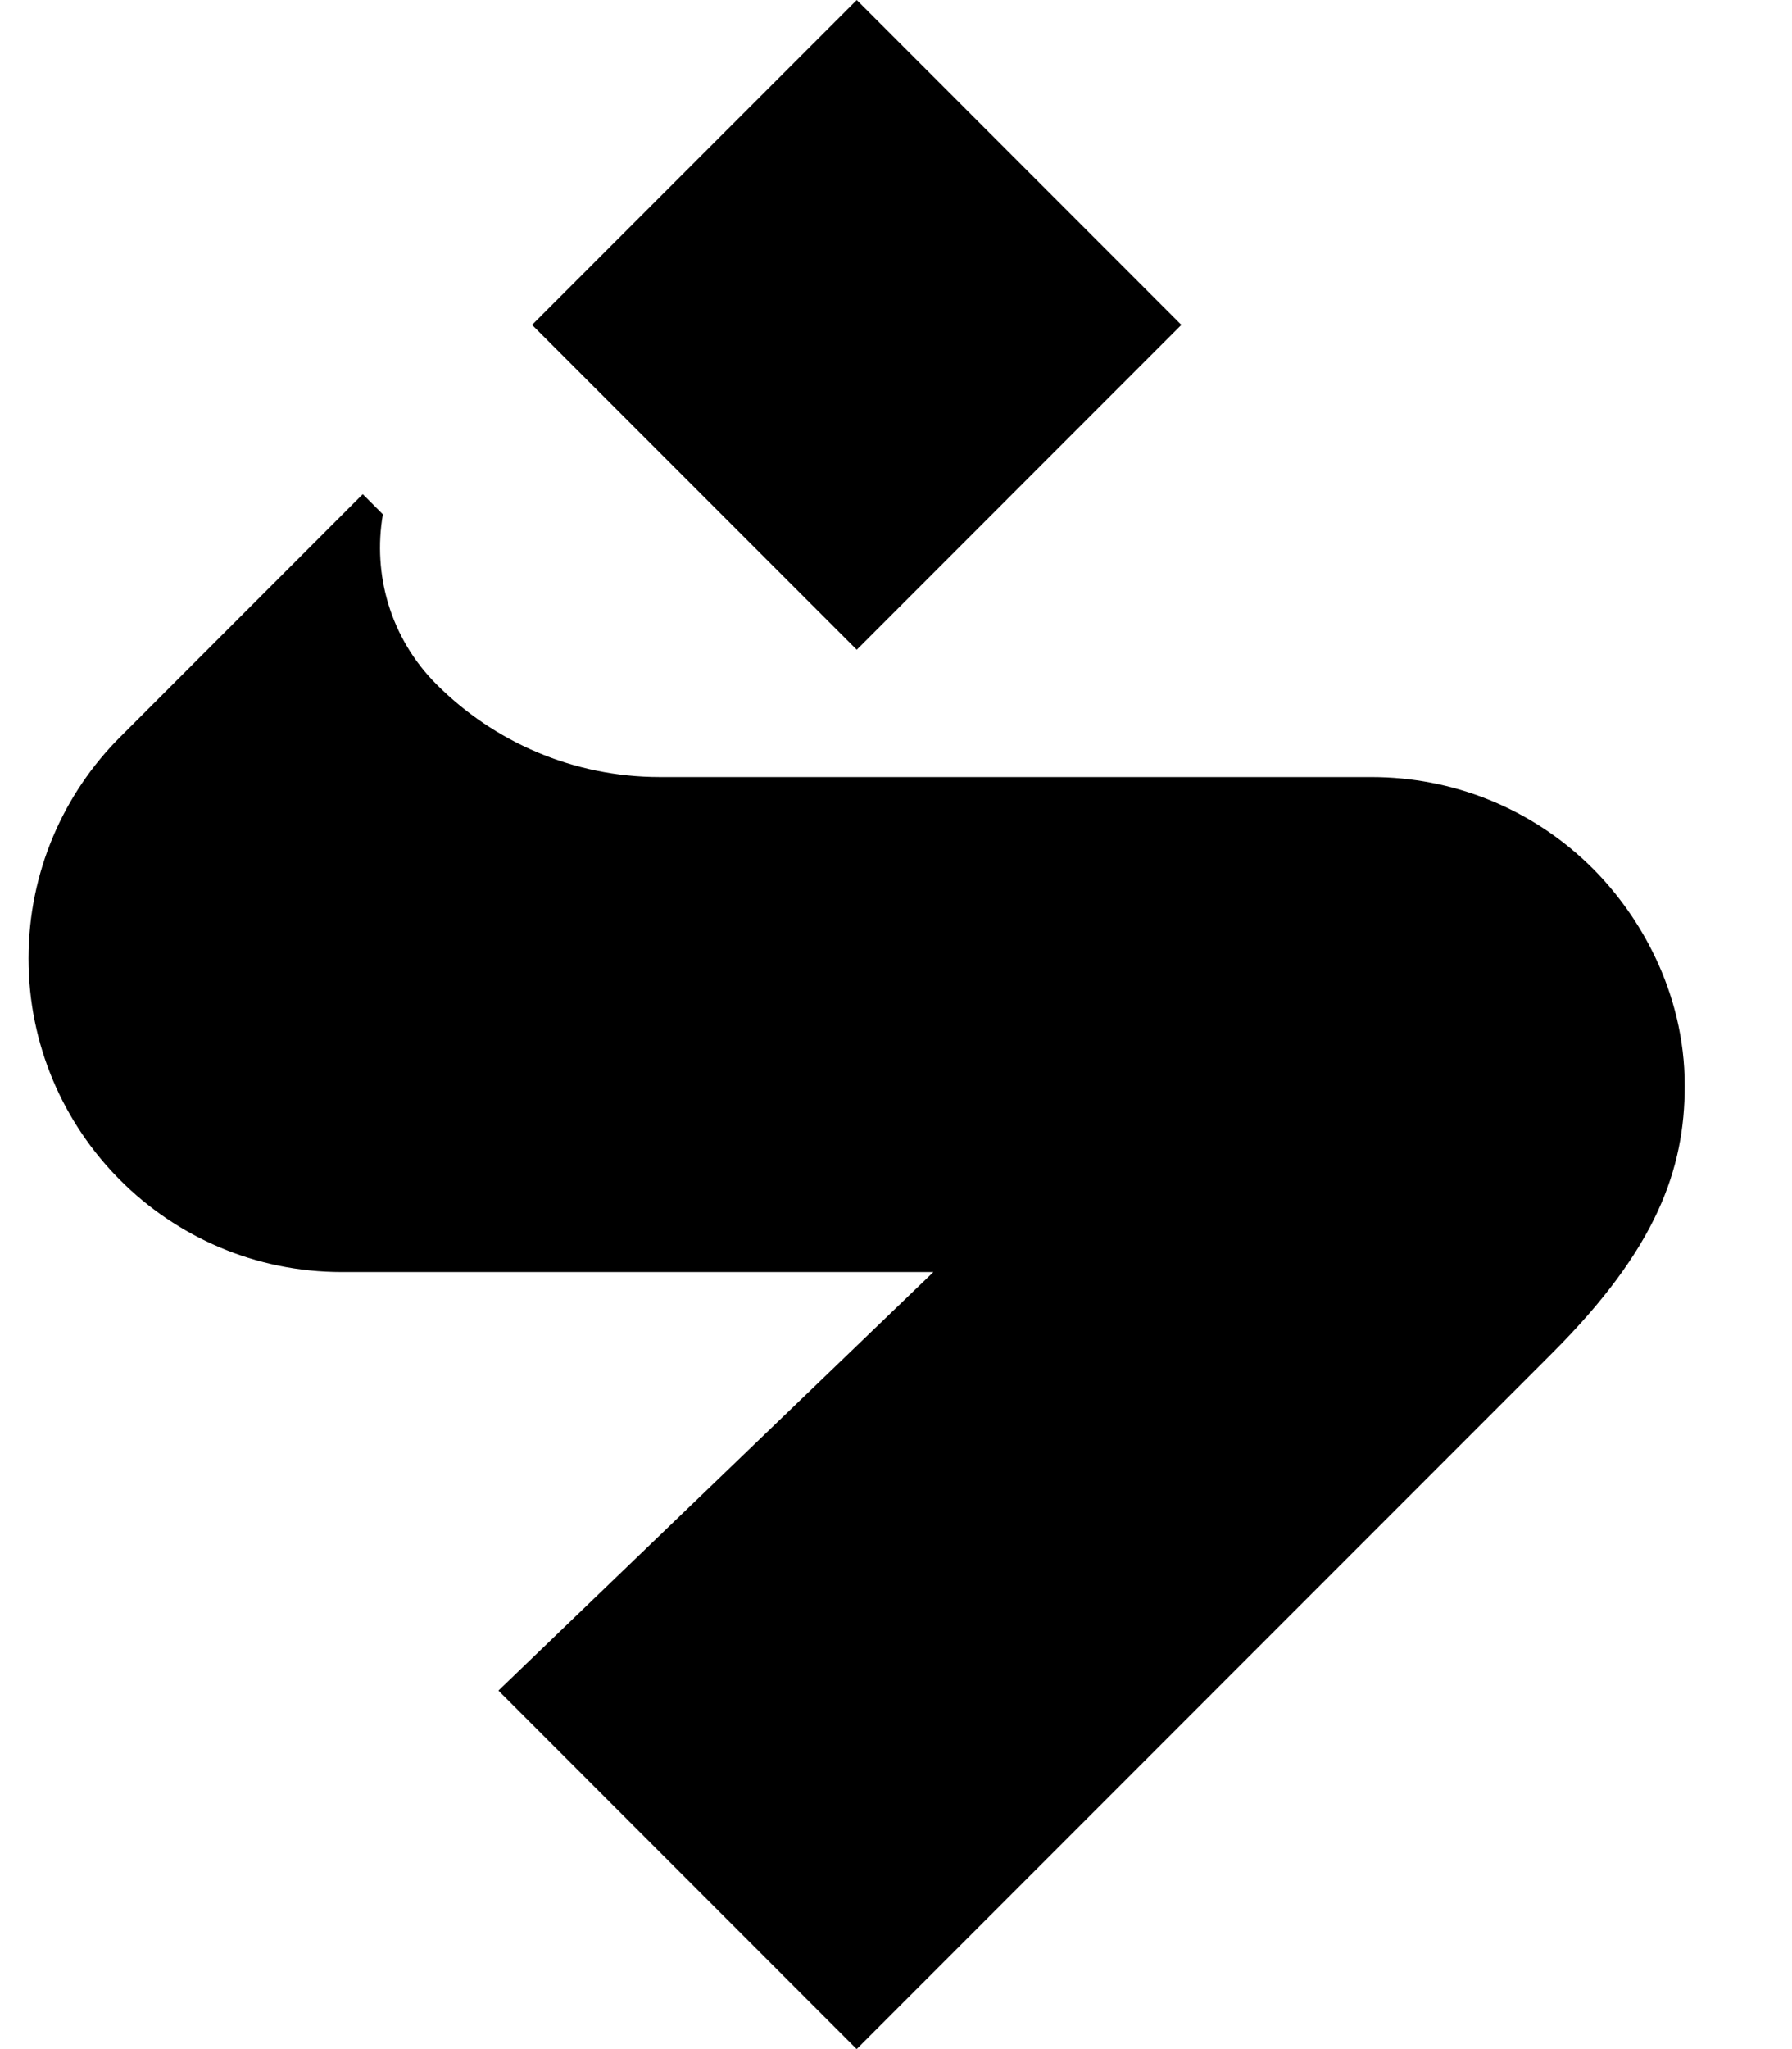 <svg width="21" height="24" viewBox="0 0 21 24" fill="none" xmlns="http://www.w3.org/2000/svg">
<style>
    path {
        fill: black;
    }
    @media (prefers-color-scheme: dark) {
      path {
        fill: white;
      }
    }
  </style>
<path d="M10.04 7.61L6.235 3.805L10.04 0L13.844 3.805L10.04 7.61ZM18.669 10.176C17.952 9.459 17.013 9.101 16.073 9.101H7.733C6.712 9.101 5.786 8.686 5.116 8.016C4.574 7.474 4.365 6.726 4.487 6.024L4.251 5.788L1.41 8.63C0.745 9.294 0.334 10.213 0.334 11.227C0.334 13.255 1.978 14.899 4.006 14.899H10.938L5.841 19.801L10.039 24L18.194 15.844C19.416 14.622 19.743 13.691 19.743 12.717C19.743 11.61 19.206 10.714 18.669 10.176H18.669Z" />
</svg>
